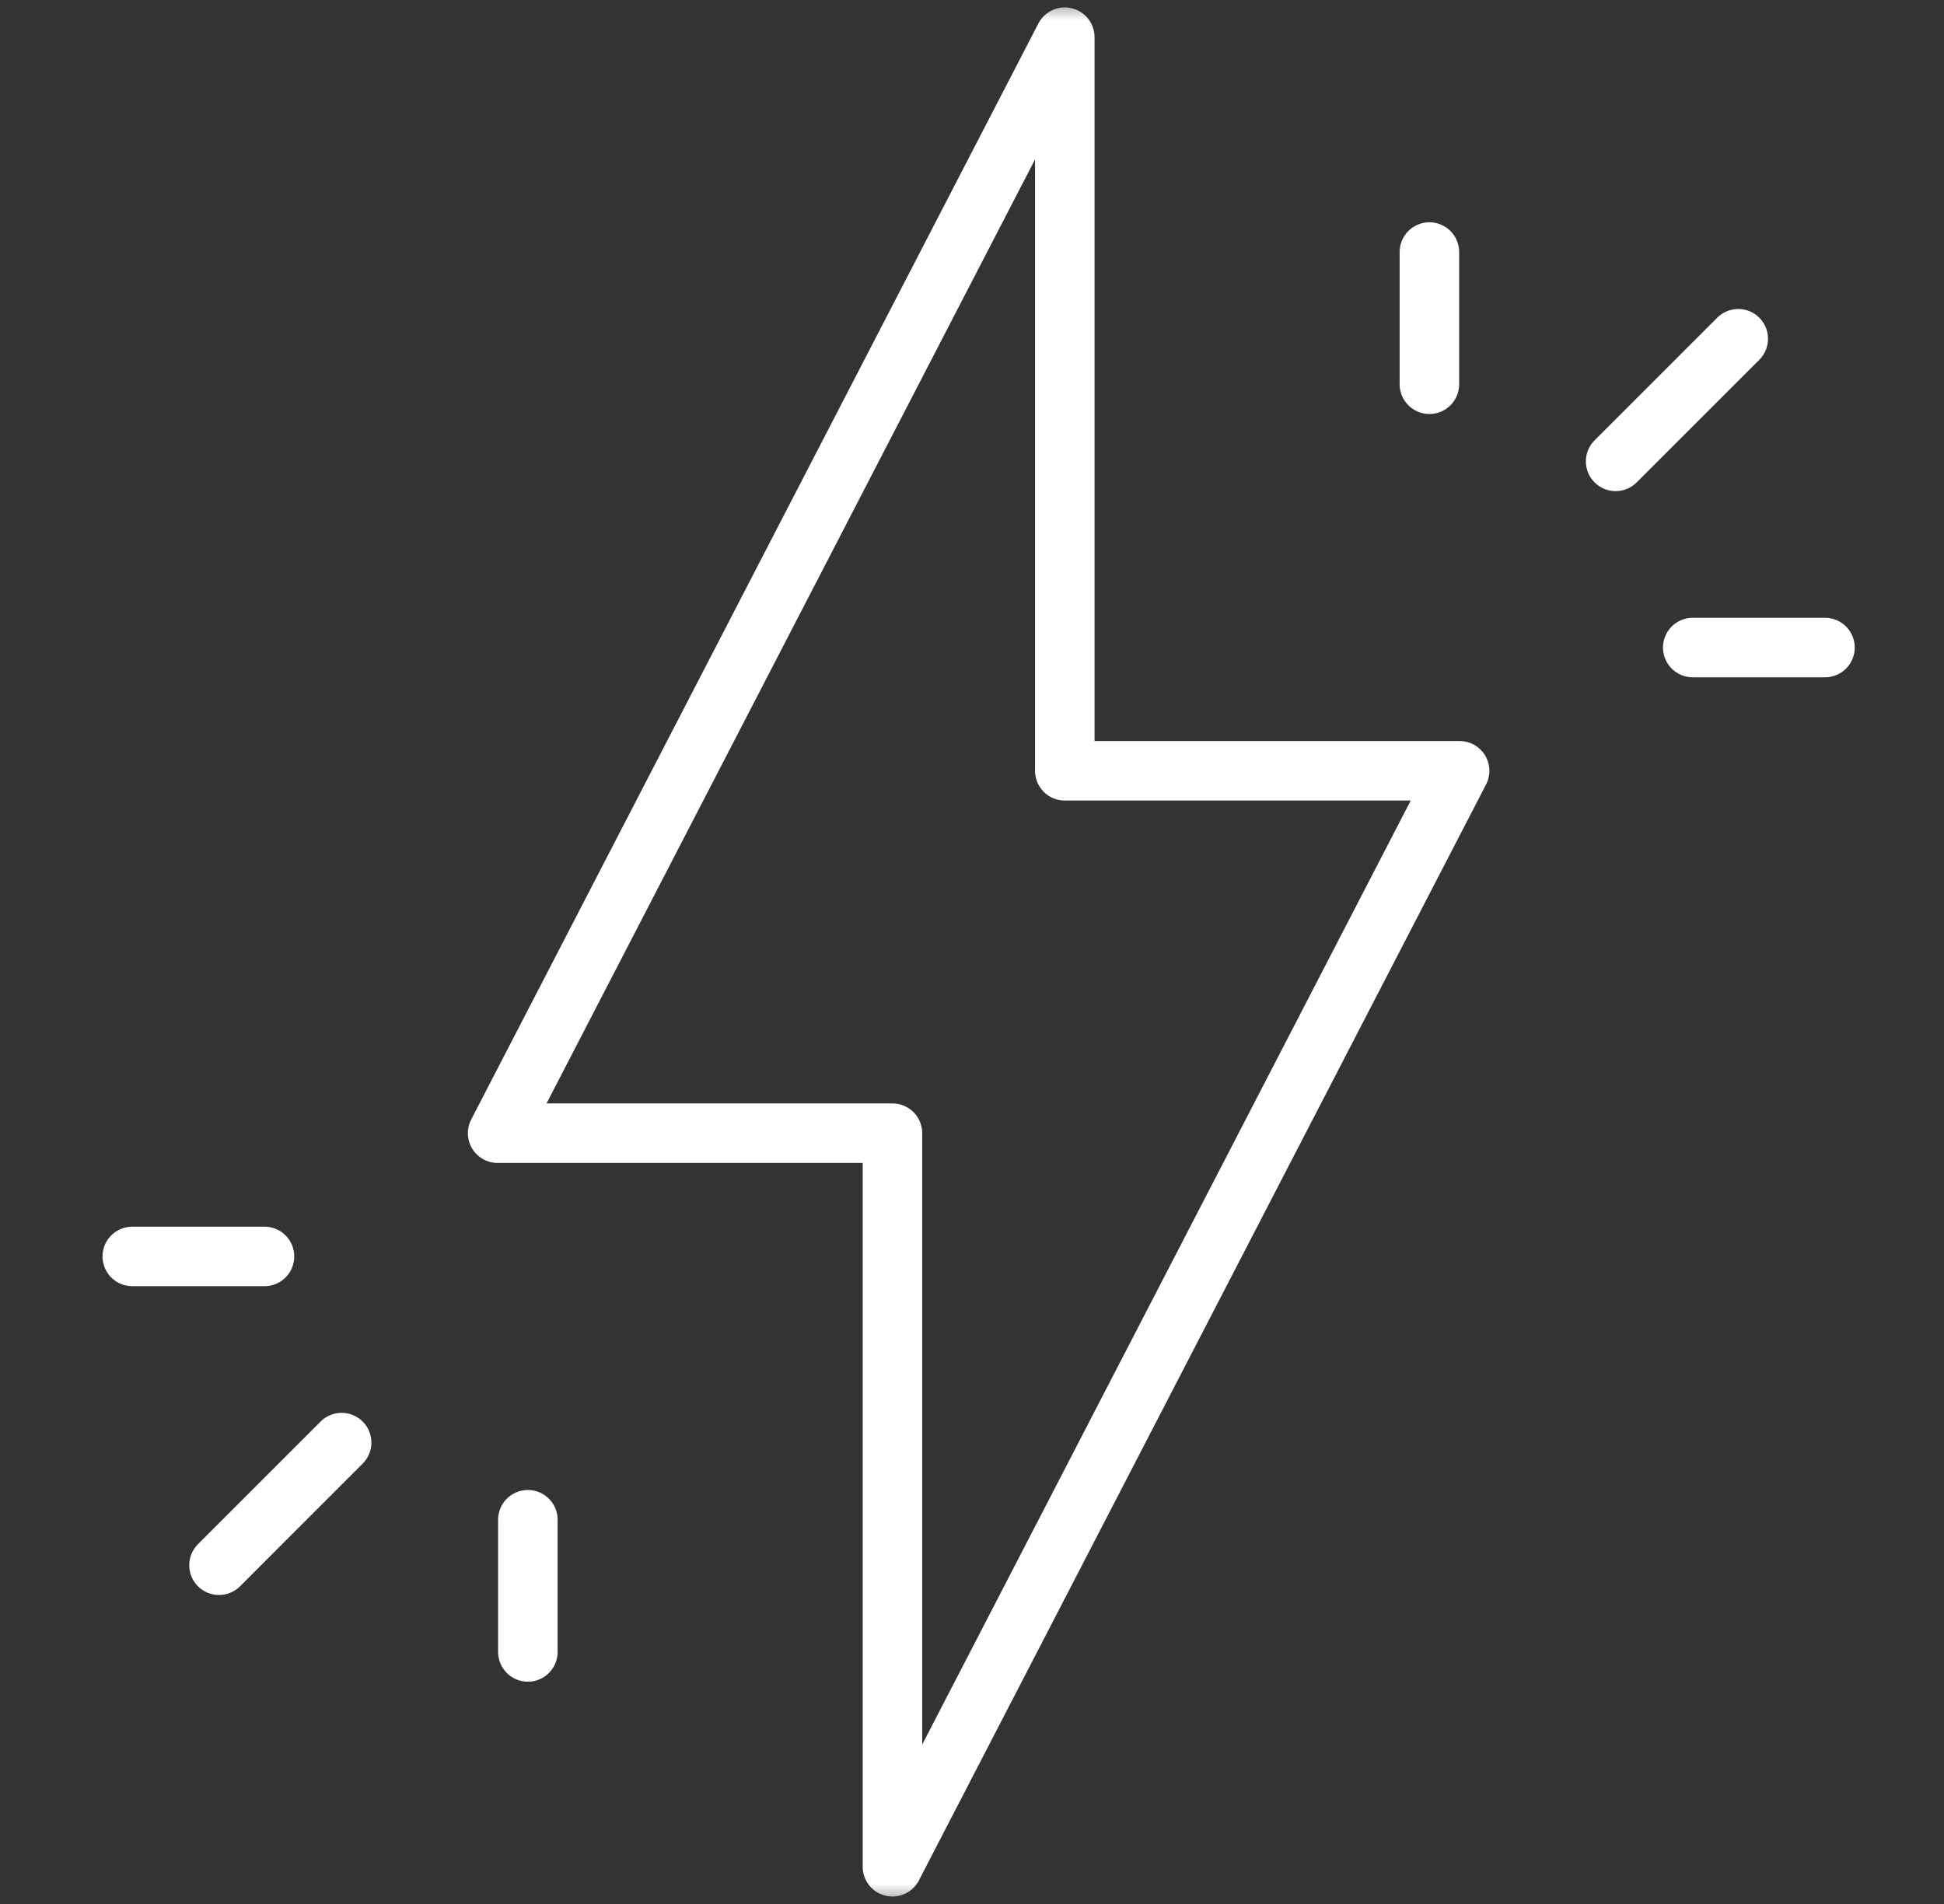 <svg xmlns="http://www.w3.org/2000/svg" width="49" height="48" viewBox="0 0 49 48" fill="none">
  <rect x="0" y="0" width="49" height="48" fill="#333333" stroke="none"/>
  <mask id="mask0_381_820" style="mask-type:luminance" maskUnits="userSpaceOnUse" x="0" y="0" width="49" height="48">
    <path d="M47.917 47.25V0.75H1.417V47.25H47.917Z" fill="white" stroke="white" stroke-width="1.5"/>
  </mask>
  <g mask="url(#mask0_381_820)">
    <path d="M26.839 0.937L12.543 28.568H22.495V47.062L36.791 19.432H26.839V0.937Z" stroke="white" stroke-width="1.5" stroke-miterlimit="10" stroke-linecap="round" stroke-linejoin="round"/>
  </g>
  <path d="M40.723 11.631L43.814 8.54L40.723 11.631Z" fill="#E14FAB"/>
  <path d="M40.723 11.631L43.814 8.54" stroke="white" stroke-width="1.5" stroke-miterlimit="10" stroke-linecap="round" stroke-linejoin="round"/>
  <path d="M42.667 16.325H46H42.667Z" fill="#E14FAB"/>
  <path d="M42.667 16.325H46" stroke="white" stroke-width="1.5" stroke-miterlimit="10" stroke-linecap="round" stroke-linejoin="round"/>
  <path d="M36.029 9.687V6.354V9.687Z" fill="#E14FAB"/>
  <path d="M36.029 9.687V6.354" stroke="white" stroke-width="1.5" stroke-miterlimit="10" stroke-linecap="round" stroke-linejoin="round"/>
  <path d="M8.611 36.368L5.52 39.46L8.611 36.368Z" fill="#E14FAB"/>
  <path d="M8.611 36.368L5.52 39.46" stroke="white" stroke-width="1.5" stroke-miterlimit="10" stroke-linecap="round" stroke-linejoin="round"/>
  <path d="M6.667 31.675H3.334H6.667Z" fill="#E14FAB"/>
  <path d="M6.667 31.675H3.334" stroke="white" stroke-width="1.5" stroke-miterlimit="10" stroke-linecap="round" stroke-linejoin="round"/>
  <path d="M13.305 38.313V41.646V38.313Z" fill="#E14FAB"/>
  <path d="M13.305 38.313V41.646" stroke="white" stroke-width="1.5" stroke-miterlimit="10" stroke-linecap="round" stroke-linejoin="round"/>
</svg>